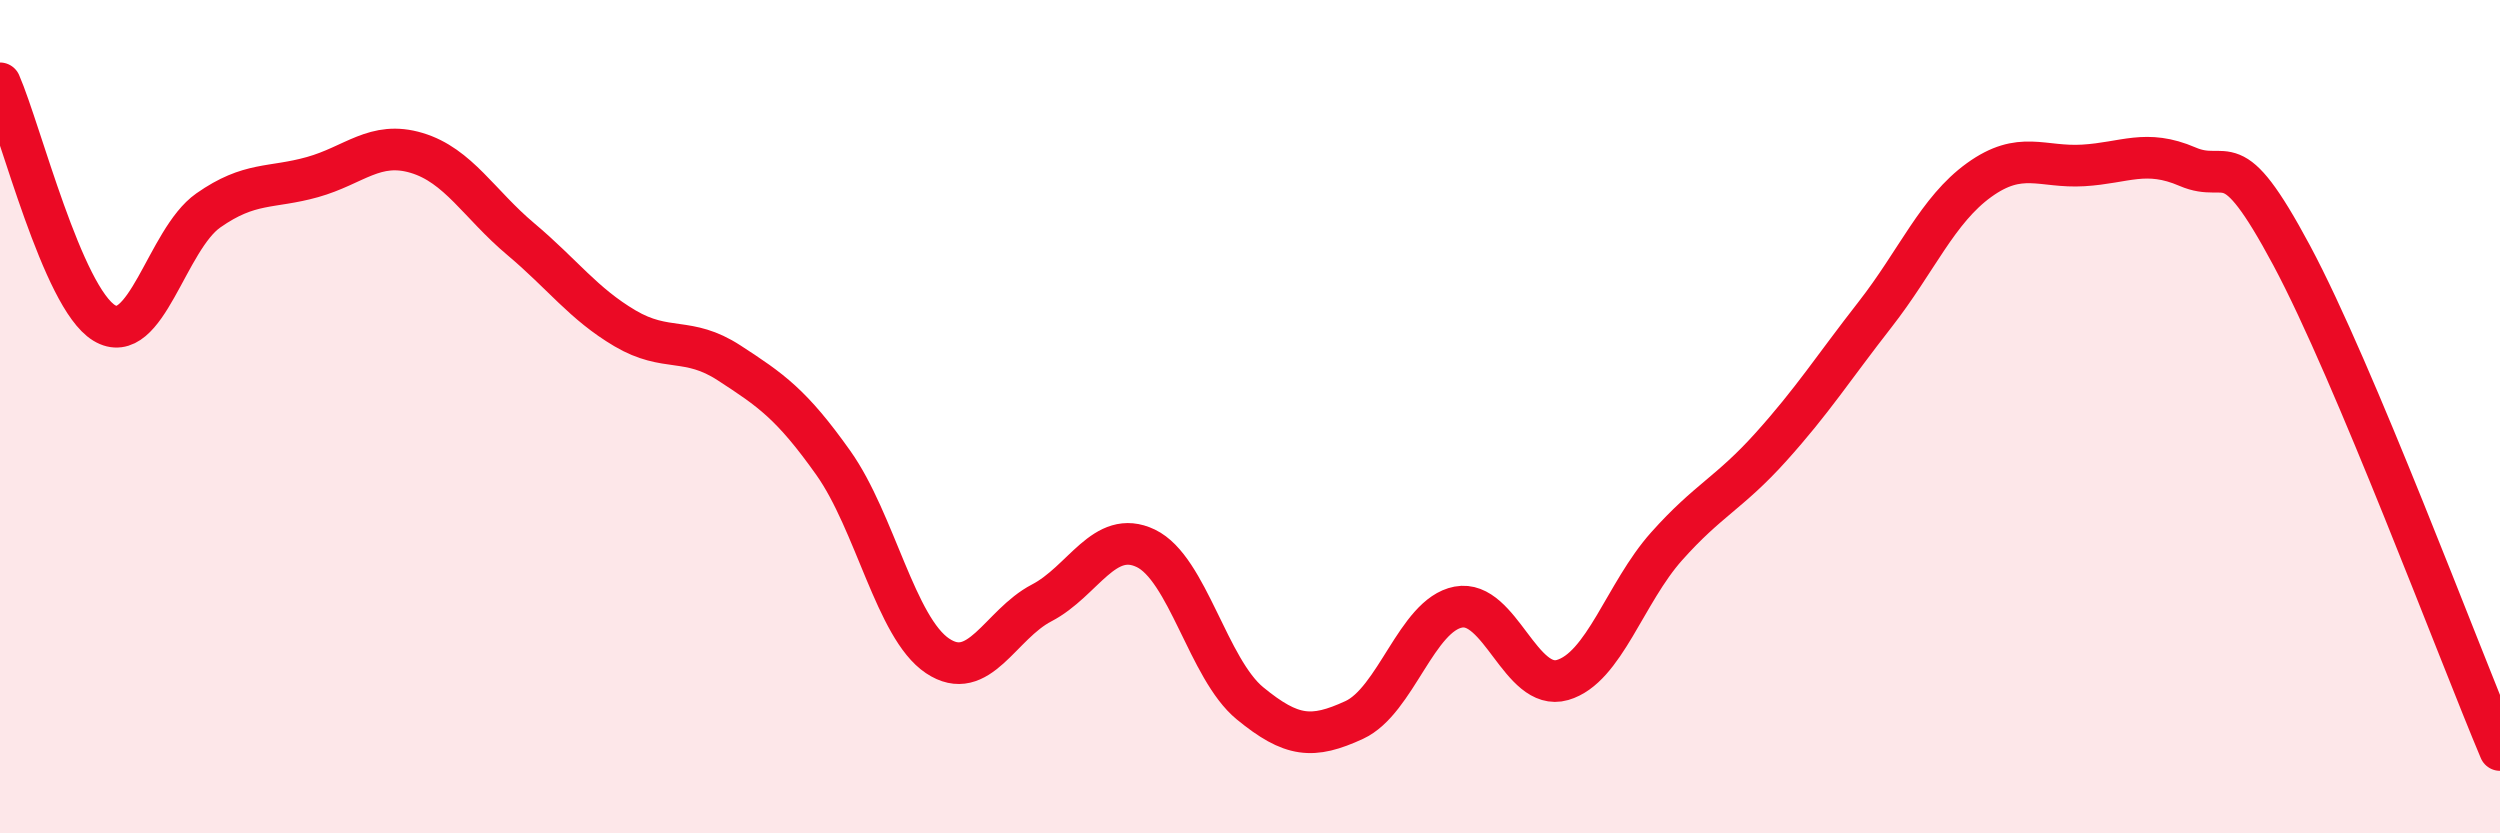 
    <svg width="60" height="20" viewBox="0 0 60 20" xmlns="http://www.w3.org/2000/svg">
      <path
        d="M 0,2 C 0.5,3.15 1.5,7.14 2.5,7.75 C 3.5,8.36 4,5.75 5,5.05 C 6,4.35 6.5,4.53 7.5,4.25 C 8.5,3.97 9,3.37 10,3.67 C 11,3.97 11.5,4.9 12.5,5.74 C 13.5,6.58 14,7.29 15,7.88 C 16,8.47 16.5,8.06 17.5,8.71 C 18.5,9.36 19,9.7 20,11.11 C 21,12.52 21.5,15.07 22.5,15.74 C 23.5,16.41 24,14.99 25,14.47 C 26,13.95 26.5,12.68 27.5,13.16 C 28.5,13.64 29,16.06 30,16.88 C 31,17.7 31.5,17.74 32.5,17.28 C 33.5,16.82 34,14.76 35,14.57 C 36,14.38 36.5,16.61 37.5,16.32 C 38.5,16.03 39,14.23 40,13.11 C 41,11.99 41.5,11.84 42.5,10.73 C 43.5,9.62 44,8.83 45,7.55 C 46,6.27 46.5,5.04 47.5,4.32 C 48.5,3.6 49,4.03 50,3.97 C 51,3.91 51.5,3.57 52.5,4 C 53.5,4.43 53.5,3.33 55,6.13 C 56.5,8.93 59,15.63 60,18L60 20L0 20Z"
        fill="#EB0A25"
        opacity="0.1"
        stroke-linecap="round"
        stroke-linejoin="round"
      />
      <path
        d="M 0,2 C 0.5,3.15 1.5,7.14 2.5,7.75 C 3.5,8.36 4,5.75 5,5.05 C 6,4.35 6.5,4.53 7.5,4.25 C 8.5,3.97 9,3.37 10,3.67 C 11,3.97 11.5,4.9 12.5,5.74 C 13.5,6.58 14,7.29 15,7.88 C 16,8.47 16.5,8.06 17.5,8.71 C 18.5,9.36 19,9.7 20,11.11 C 21,12.52 21.5,15.07 22.5,15.74 C 23.5,16.41 24,14.99 25,14.47 C 26,13.95 26.5,12.68 27.5,13.16 C 28.5,13.64 29,16.06 30,16.88 C 31,17.7 31.5,17.74 32.5,17.28 C 33.5,16.82 34,14.76 35,14.57 C 36,14.38 36.5,16.61 37.5,16.32 C 38.5,16.03 39,14.23 40,13.11 C 41,11.99 41.5,11.84 42.5,10.73 C 43.5,9.62 44,8.83 45,7.55 C 46,6.27 46.5,5.04 47.5,4.32 C 48.5,3.6 49,4.03 50,3.97 C 51,3.91 51.5,3.57 52.5,4 C 53.5,4.43 53.5,3.33 55,6.13 C 56.5,8.93 59,15.63 60,18"
        stroke="#EB0A25"
        stroke-width="1"
        fill="none"
        stroke-linecap="round"
        stroke-linejoin="round"
      />
    </svg>
  